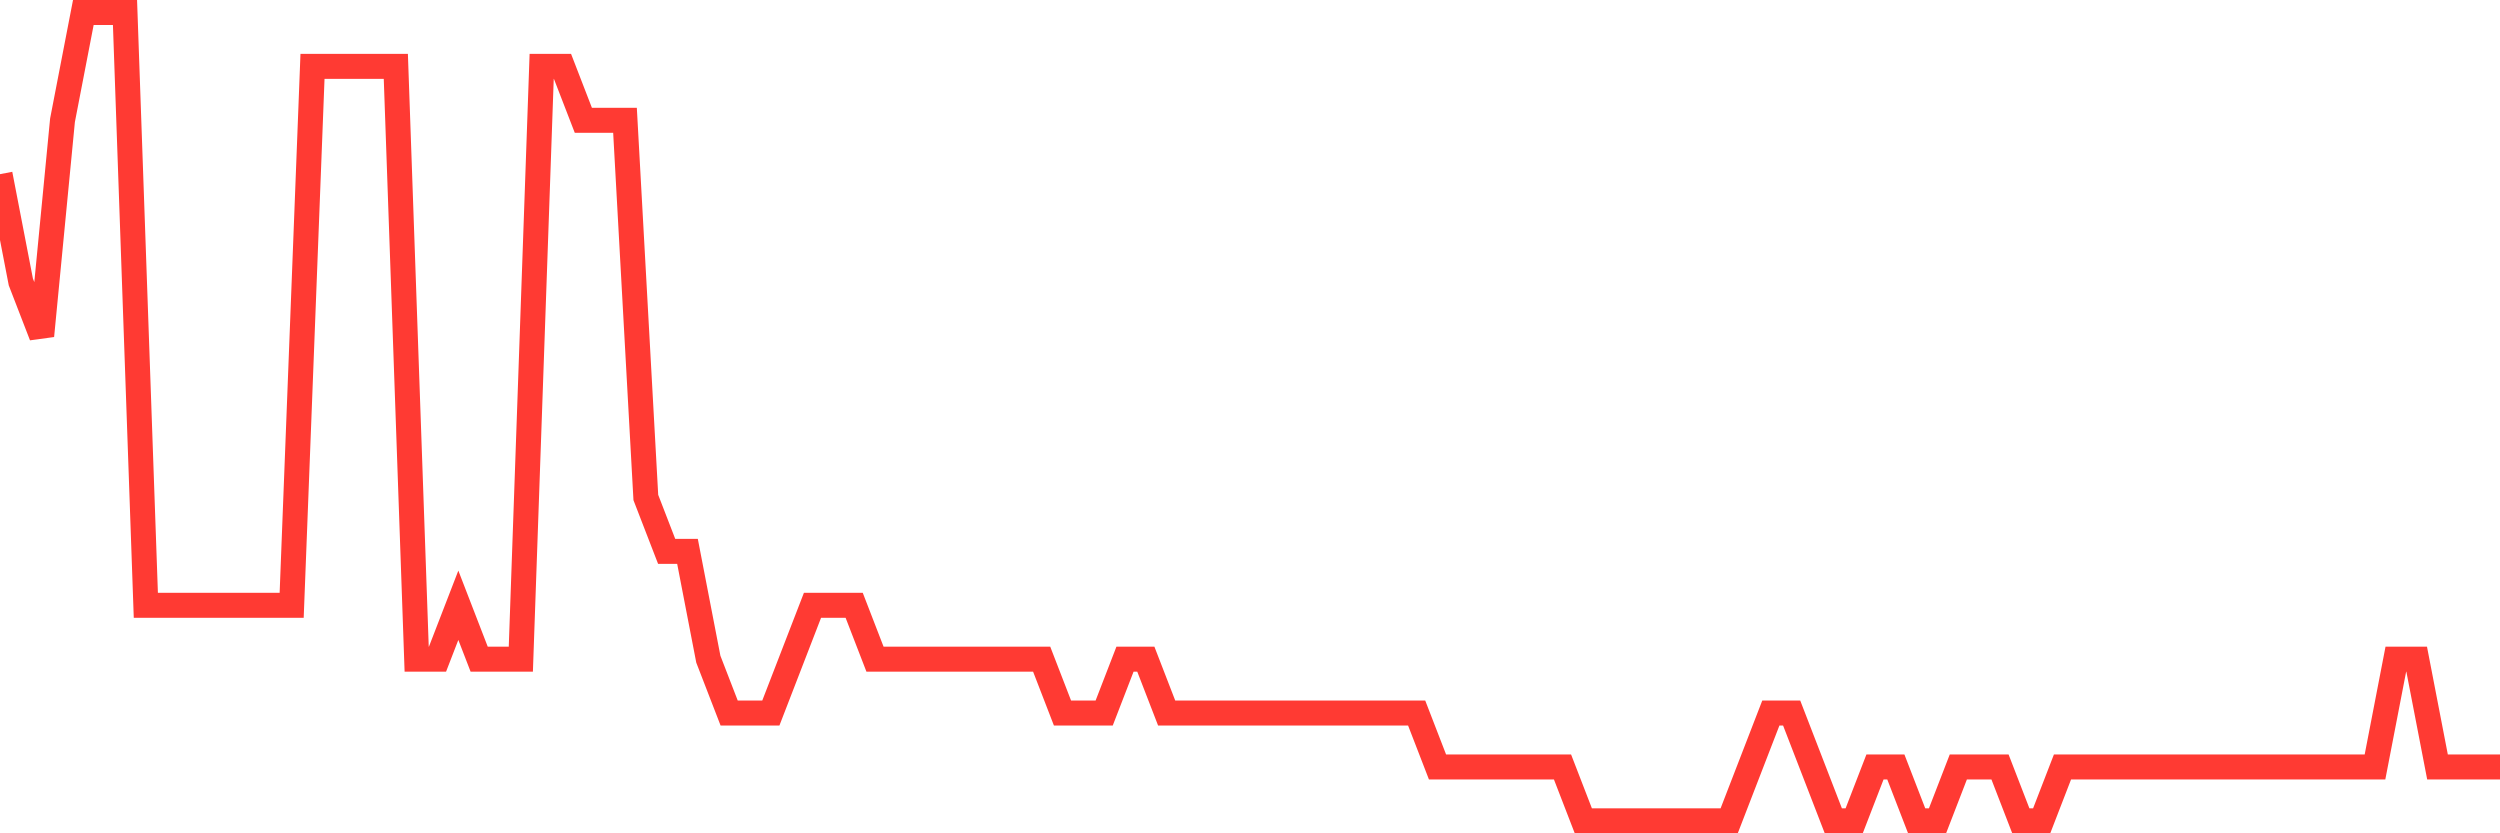 <svg
  xmlns="http://www.w3.org/2000/svg"
  xmlns:xlink="http://www.w3.org/1999/xlink"
  width="120"
  height="40"
  viewBox="0 0 120 40"
  preserveAspectRatio="none"
>
  <polyline
    points="0,8.36 1,13.533 2,16.12 3,5.773 4,0.6 5,0.6 6,0.6 7,29.053 8,29.053 9,29.053 10,29.053 11,29.053 12,29.053 13,29.053 14,29.053 15,3.187 16,3.187 17,3.187 18,3.187 19,3.187 20,31.64 21,31.64 22,29.053 23,31.64 24,31.64 25,31.64 26,3.187 27,3.187 28,5.773 29,5.773 30,5.773 31,23.88 32,26.467 33,26.467 34,31.64 35,34.227 36,34.227 37,34.227 38,31.64 39,29.053 40,29.053 41,29.053 42,31.64 43,31.64 44,31.64 45,31.64 46,31.64 47,31.64 48,31.64 49,31.64 50,31.64 51,34.227 52,34.227 53,34.227 54,31.64 55,31.64 56,34.227 57,34.227 58,34.227 59,34.227 60,34.227 61,34.227 62,34.227 63,34.227 64,34.227 65,34.227 66,34.227 67,34.227 68,34.227 69,36.813 70,36.813 71,36.813 72,36.813 73,36.813 74,36.813 75,36.813 76,39.4 77,39.4 78,39.4 79,39.4 80,39.4 81,39.4 82,39.4 83,39.4 84,36.813 85,34.227 86,34.227 87,36.813 88,39.4 89,39.4 90,36.813 91,36.813 92,39.4 93,39.4 94,36.813 95,36.813 96,36.813 97,39.4 98,39.4 99,36.813 100,36.813 101,36.813 102,36.813 103,36.813 104,36.813 105,36.813 106,36.813 107,36.813 108,36.813 109,36.813 110,36.813 111,36.813 112,36.813 113,36.813 114,36.813 115,31.64 116,31.64 117,36.813 118,36.813 119,36.813 120,36.813"
    fill="none"
    stroke="#ff3a33"
    stroke-width="1.2"
  >
  </polyline>
</svg>